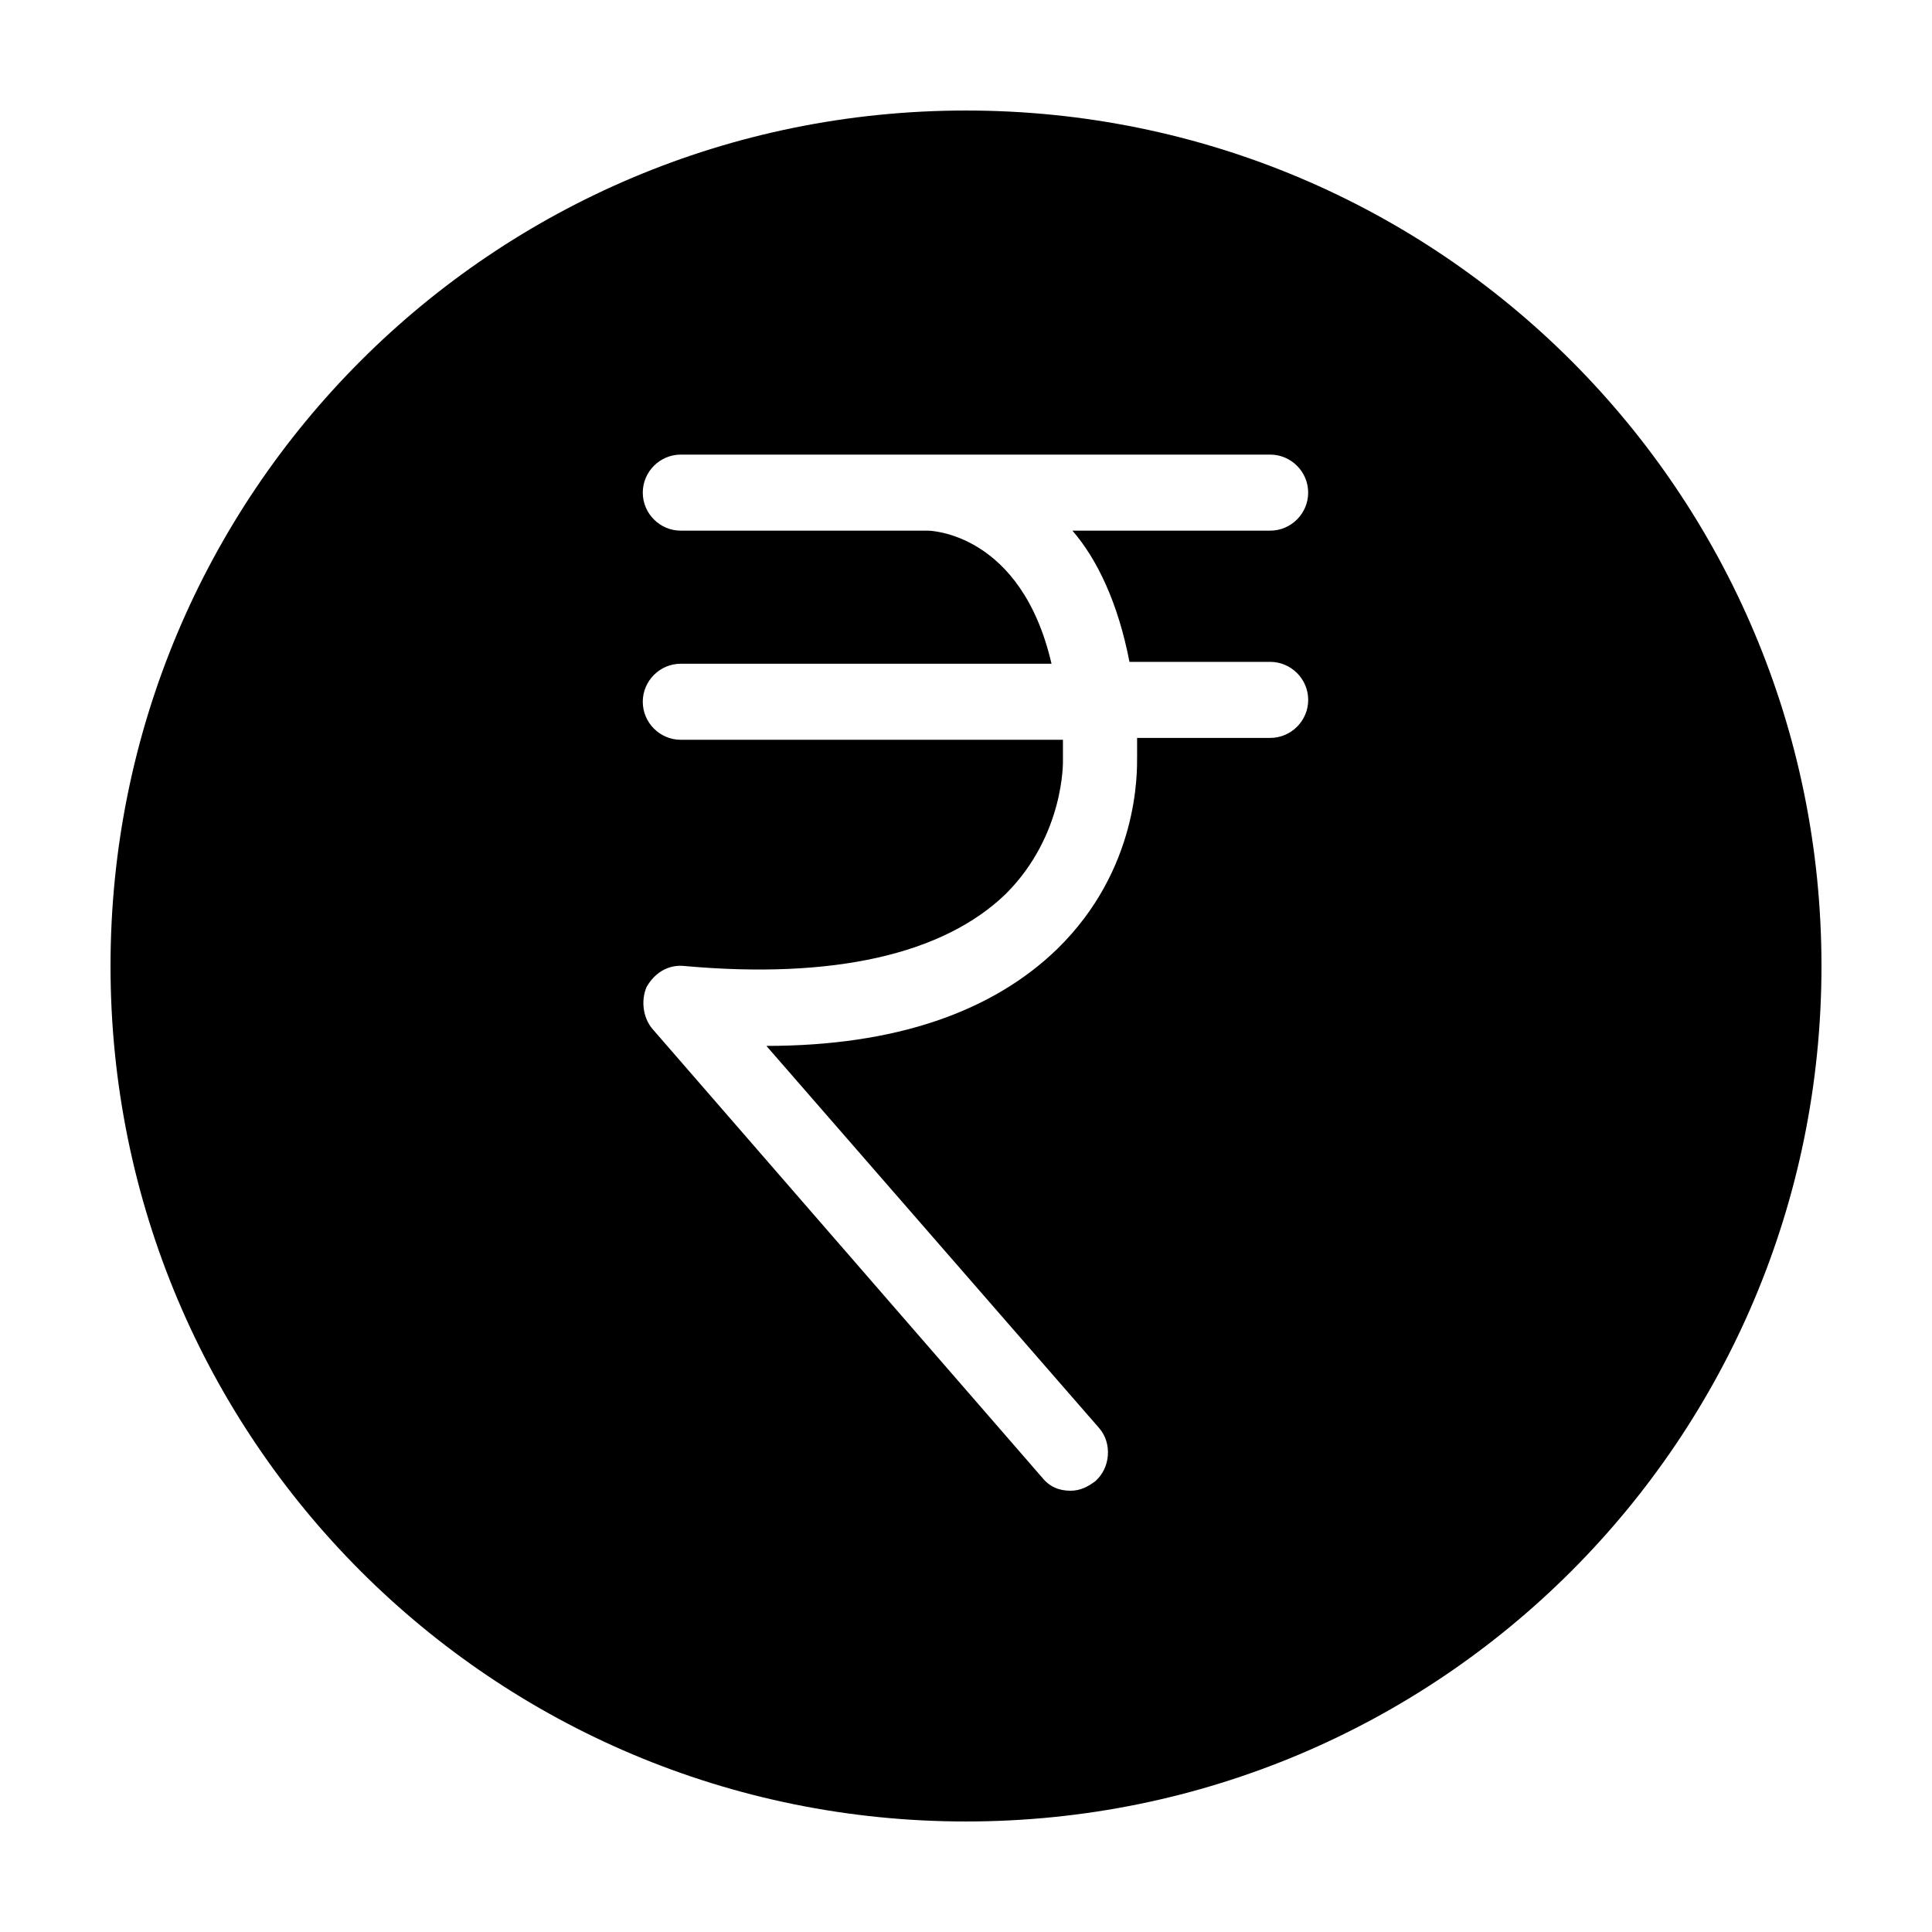 <?xml version="1.0" encoding="UTF-8"?>
<!-- Uploaded to: ICON Repo, www.svgrepo.com, Generator: ICON Repo Mixer Tools -->
<svg fill="#000000" width="800px" height="800px" version="1.1" viewBox="144 144 512 512" xmlns="http://www.w3.org/2000/svg">
 <path d="m400 173.29c-125.45 0-226.71 101.27-226.71 226.71s101.27 226.71 226.71 226.71 226.71-101.27 226.71-226.71c-0.004-125.45-101.27-226.71-226.71-226.71zm43.324 146.11h37.285c5.543 0 10.078 4.535 10.078 10.078s-4.535 10.078-10.078 10.078h-35.266v5.039c0 4.031 0.504 29.727-21.16 50.883-17.129 16.625-42.824 25.695-77.082 25.695l88.164 101.26c3.527 4.031 3.023 10.578-1.008 14.105-2.016 1.512-4.031 2.519-6.551 2.519-3.023 0-5.543-1.008-7.559-3.527l-103.28-118.9c-2.519-3.023-3.023-7.559-1.512-11.082 2.016-3.527 5.543-6.047 10.078-5.543 39.297 3.527 68.52-3.023 85.145-19.145 15.617-15.617 15.113-35.266 15.113-35.266v-0.504-5.039h-101.27c-5.543 0-10.078-4.535-10.078-10.078s4.535-10.078 10.078-10.078h98.242c-8.062-34.762-32.242-35.266-32.746-35.266h-65.496c-5.543 0-10.078-4.535-10.078-10.078s4.535-10.078 10.078-10.078h156.18c5.543 0 10.078 4.535 10.078 10.078s-4.535 10.078-10.078 10.078h-52.395c6.551 7.559 12.094 19.145 15.113 34.766z"/>
</svg>